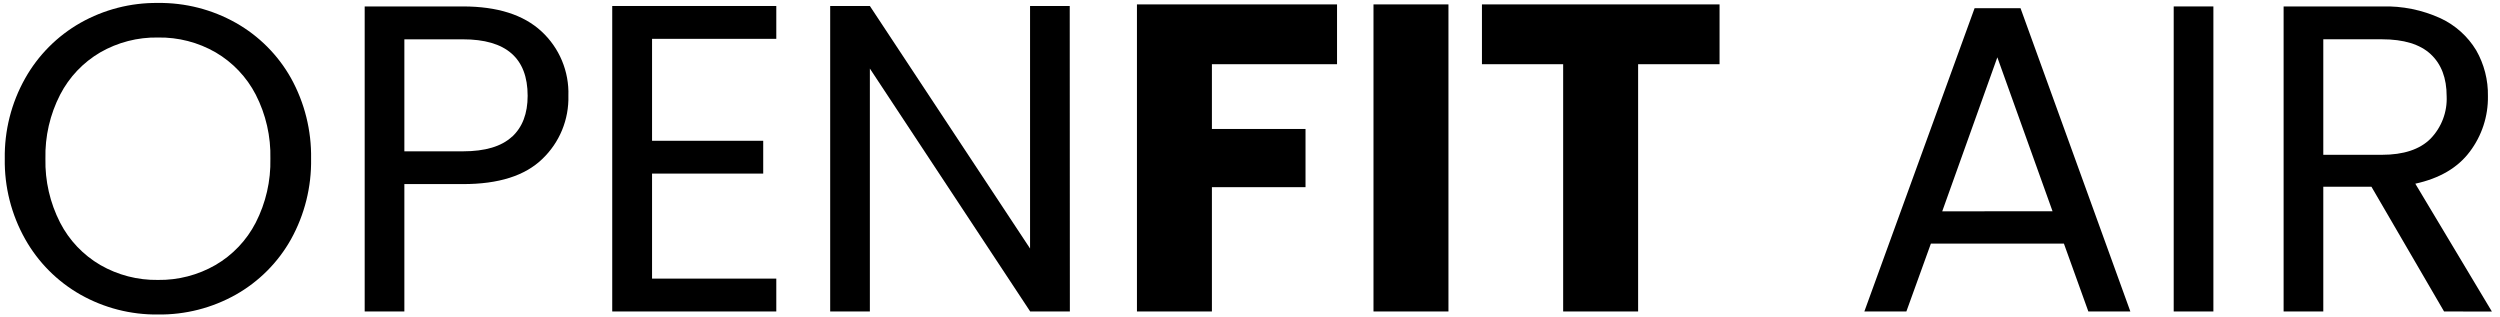 <svg class="name" xmlns="http://www.w3.org/2000/svg" fill="none" viewBox="0 0 189 24" height="24" width="189"><g clip-path="url(#clip0_1267_1458)"><path fill="black" d="M6.081 22.273C4.33 21.279 2.884 19.826 1.898 18.07C0.857 16.218 0.327 14.123 0.361 12C0.327 9.876 0.857 7.781 1.898 5.93C2.884 4.174 4.33 2.721 6.081 1.726C7.867 0.718 9.887 0.2 11.938 0.223C13.999 0.197 16.031 0.715 17.828 1.726C19.575 2.713 21.019 4.16 22.001 5.91C23.031 7.772 23.554 9.872 23.518 12C23.555 14.127 23.032 16.226 22.001 18.087C21.022 19.837 19.58 21.285 17.834 22.273C16.038 23.284 14.006 23.803 11.944 23.776C9.891 23.801 7.869 23.282 6.081 22.273ZM16.288 20.037C17.589 19.281 18.646 18.168 19.334 16.83C20.098 15.336 20.478 13.677 20.441 12C20.482 10.317 20.102 8.651 19.334 7.153C18.647 5.825 17.597 4.719 16.308 3.963C14.981 3.198 13.472 2.809 11.941 2.836C10.41 2.809 8.901 3.199 7.574 3.963C6.284 4.719 5.235 5.825 4.548 7.153C3.778 8.65 3.395 10.317 3.434 12C3.398 13.677 3.78 15.337 4.544 16.83C5.232 18.167 6.288 19.28 7.588 20.037C8.91 20.797 10.412 21.186 11.938 21.163C13.463 21.186 14.966 20.797 16.288 20.037Z"></path><path fill="black" d="M41 12.017C39.687 13.288 37.687 13.921 35 13.917H30.57V23.547H27.57V0.487H35C37.6 0.487 39.579 1.116 40.937 2.373C41.605 2.991 42.133 3.744 42.484 4.584C42.834 5.423 43.001 6.328 42.97 7.237C42.994 8.127 42.831 9.012 42.492 9.836C42.153 10.659 41.644 11.402 41 12.017ZM38.7 10.35C39.494 9.623 39.89 8.587 39.89 7.24C39.89 4.393 38.259 2.971 34.997 2.973H30.57V11.44H35C36.676 11.44 37.911 11.071 38.707 10.334L38.7 10.35Z"></path><path fill="black" d="M49.295 2.936V10.643H57.699V13.123H49.295V21.063H58.688V23.547H46.285V0.453H58.688V2.936H49.295Z"></path><path fill="black" d="M80.882 23.547H77.882L65.762 5.183V23.547H62.762V0.453H65.762L77.872 18.787V0.453H80.872L80.882 23.547Z"></path><path fill="black" d="M101.08 0.333V4.854H91.62V9.75H98.697V14.15H91.62V23.547H85.953V0.333H101.08Z"></path><path fill="black" d="M109.503 0.333V23.547H103.836V0.333H109.503Z"></path><path fill="black" d="M129.998 0.333V4.854H123.842V23.547H118.175V4.854H112.035V0.333H129.998Z"></path><path fill="black" d="M156.032 18.417H145.975L144.122 23.547H140.945L149.279 0.62H152.752L161.055 23.547H157.879L156.032 18.417ZM155.172 15.97L150.999 4.333L146.832 15.977L155.172 15.97Z"></path><path fill="black" d="M167.332 0.487V23.547H164.332V0.487H167.332Z"></path><path fill="black" d="M184.771 23.547L179.281 14.117H175.641V23.547H172.641V0.487H180.084C181.605 0.442 183.116 0.748 184.501 1.38C185.619 1.901 186.557 2.742 187.197 3.797C187.802 4.853 188.11 6.053 188.087 7.27C188.112 8.784 187.628 10.263 186.714 11.47C185.801 12.687 184.427 13.487 182.597 13.887L188.387 23.553L184.771 23.547ZM175.641 11.703H180.074C181.704 11.703 182.931 11.3 183.741 10.493C184.155 10.069 184.477 9.563 184.688 9.009C184.899 8.455 184.994 7.863 184.967 7.27C184.967 5.901 184.564 4.842 183.757 4.093C182.951 3.345 181.723 2.97 180.074 2.97H175.641V11.703Z"></path></g><defs><clipPath id="clip0_1267_1458"><rect fill="white" height="24" width="188.677"></rect></clipPath></defs></svg>
